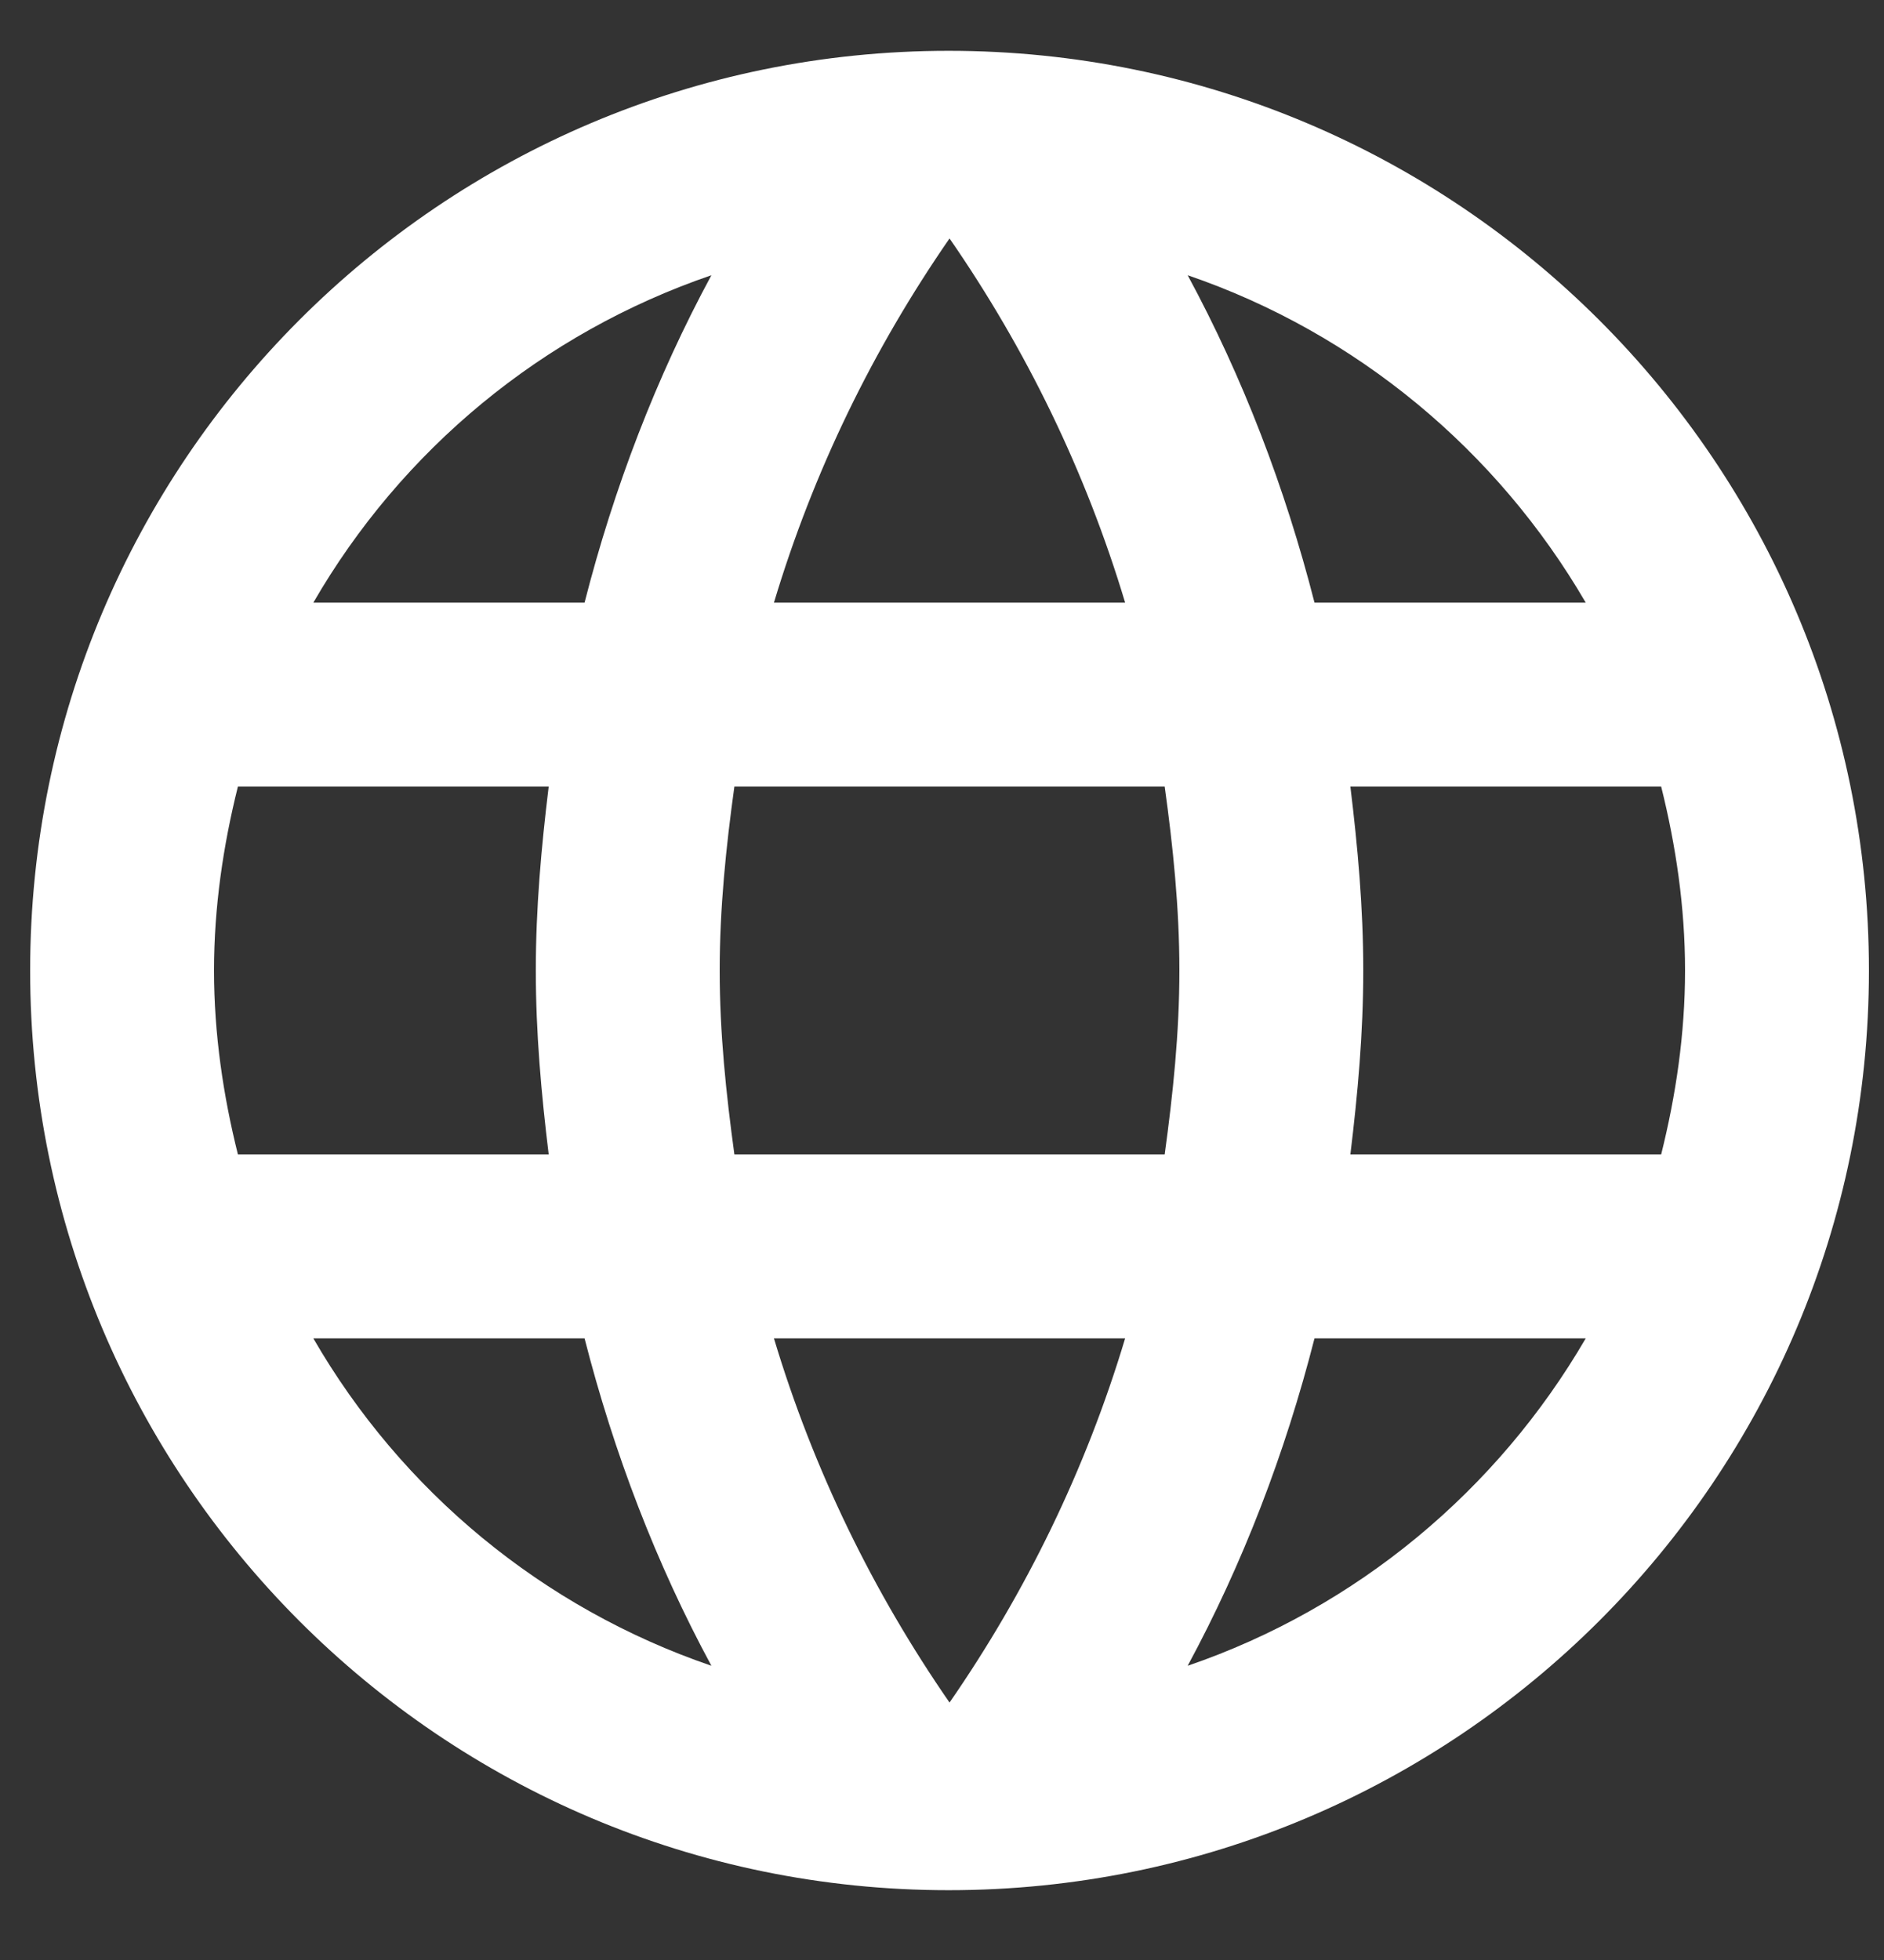 <svg width="25" height="26" viewBox="0 0 25 26" fill="none" xmlns="http://www.w3.org/2000/svg">
<rect x="0" y="0" width="25" height="26" fill="#333333" stroke="none"/>
<path fill-rule="evenodd" clip-rule="evenodd" d="M0.4 12.874C0.4 6.14 5.853 0.674 12.588 0.674C19.334 0.674 24.8 6.14 24.8 12.874C24.8 19.608 19.334 25.074 12.588 25.074C5.853 25.074 0.4 19.608 0.4 12.874ZM17.443 7.994H21.042C19.871 5.981 18.005 4.419 15.76 3.651C16.492 5.005 17.053 6.469 17.443 7.994ZM12.6 3.163C13.613 4.627 14.406 6.249 14.93 7.994H10.27C10.794 6.249 11.587 4.627 12.6 3.163ZM2.84 12.874C2.84 13.716 2.962 14.533 3.157 15.314H7.281C7.183 14.509 7.11 13.704 7.11 12.874C7.11 12.044 7.183 11.239 7.281 10.434H3.157C2.962 11.215 2.84 12.032 2.84 12.874ZM4.158 17.754H7.757C8.147 19.279 8.708 20.743 9.44 22.097C7.195 21.329 5.329 19.779 4.158 17.754ZM4.158 7.994H7.757C8.147 6.469 8.708 5.005 9.44 3.651C7.195 4.419 5.329 5.969 4.158 7.994ZM12.6 22.585C11.587 21.121 10.794 19.499 10.27 17.754H14.93C14.406 19.499 13.613 21.121 12.6 22.585ZM9.55 12.874C9.55 13.704 9.635 14.509 9.745 15.314H15.455C15.565 14.509 15.65 13.704 15.65 12.874C15.65 12.044 15.565 11.227 15.455 10.434H9.745C9.635 11.227 9.55 12.044 9.55 12.874ZM15.76 22.097C16.492 20.743 17.053 19.279 17.443 17.754H21.042C19.871 19.767 18.005 21.329 15.76 22.097ZM18.09 12.874C18.09 13.704 18.017 14.509 17.919 15.314H22.043C22.238 14.533 22.36 13.716 22.36 12.874C22.36 12.032 22.238 11.215 22.043 10.434H17.919C18.017 11.239 18.09 12.044 18.09 12.874Z" fill="white"/>
</svg>
